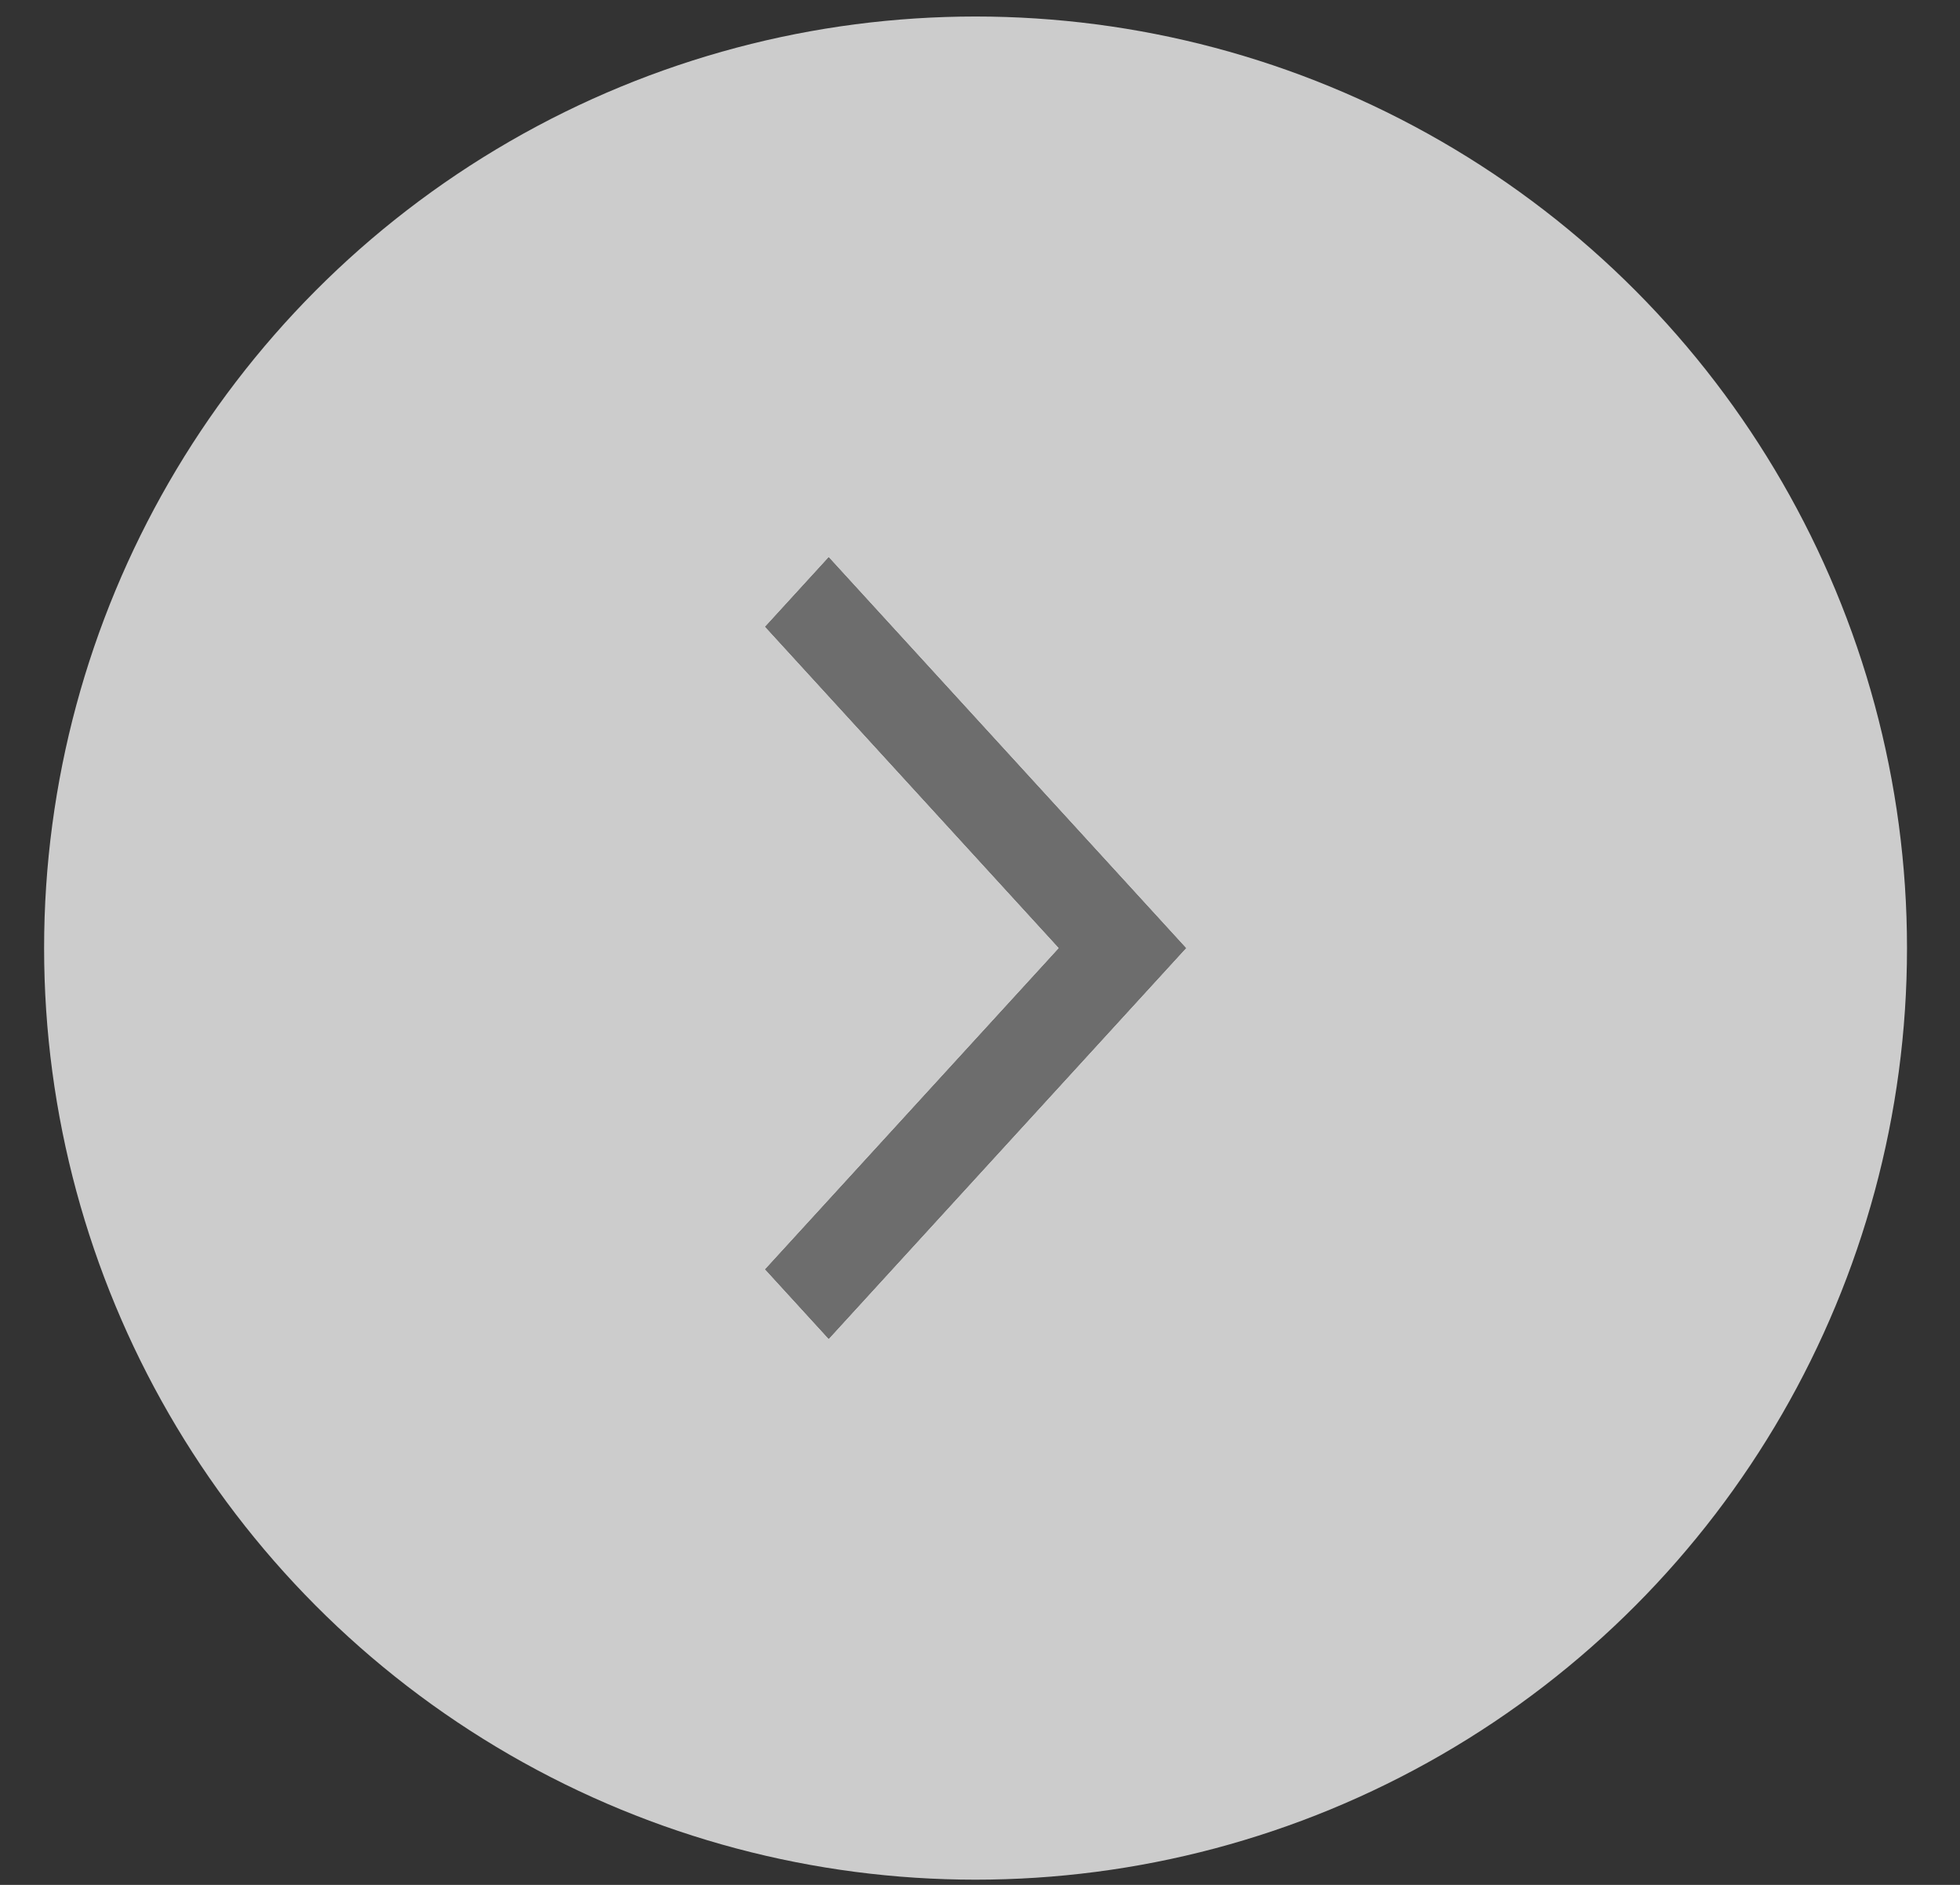 <svg width="26" height="25" viewBox="0 0 26 25" fill="none" xmlns="http://www.w3.org/2000/svg">
<rect x="0" y="0" width="26" height="25" fill="#333333" stroke="none"/>
<circle cx="12.941" cy="12.575" r="12.356" transform="rotate(-180 12.941 12.575)" fill="white" fill-opacity="0.75"/>
<path d="M10.993 7.393L15.731 12.575L10.993 17.756L10.152 16.836L14.049 12.575L10.152 8.313L10.993 7.393Z" fill="#6D6D6D"/>
<path d="M10.993 7.393L15.731 12.575L10.993 17.756L10.152 16.836L14.049 12.575L10.152 8.313L10.993 7.393Z" fill="#6D6D6D"/>
<path d="M10.993 7.393L15.731 12.575L10.993 17.756L10.152 16.836L14.049 12.575L10.152 8.313L10.993 7.393Z" fill="#6D6D6D"/>
</svg>
